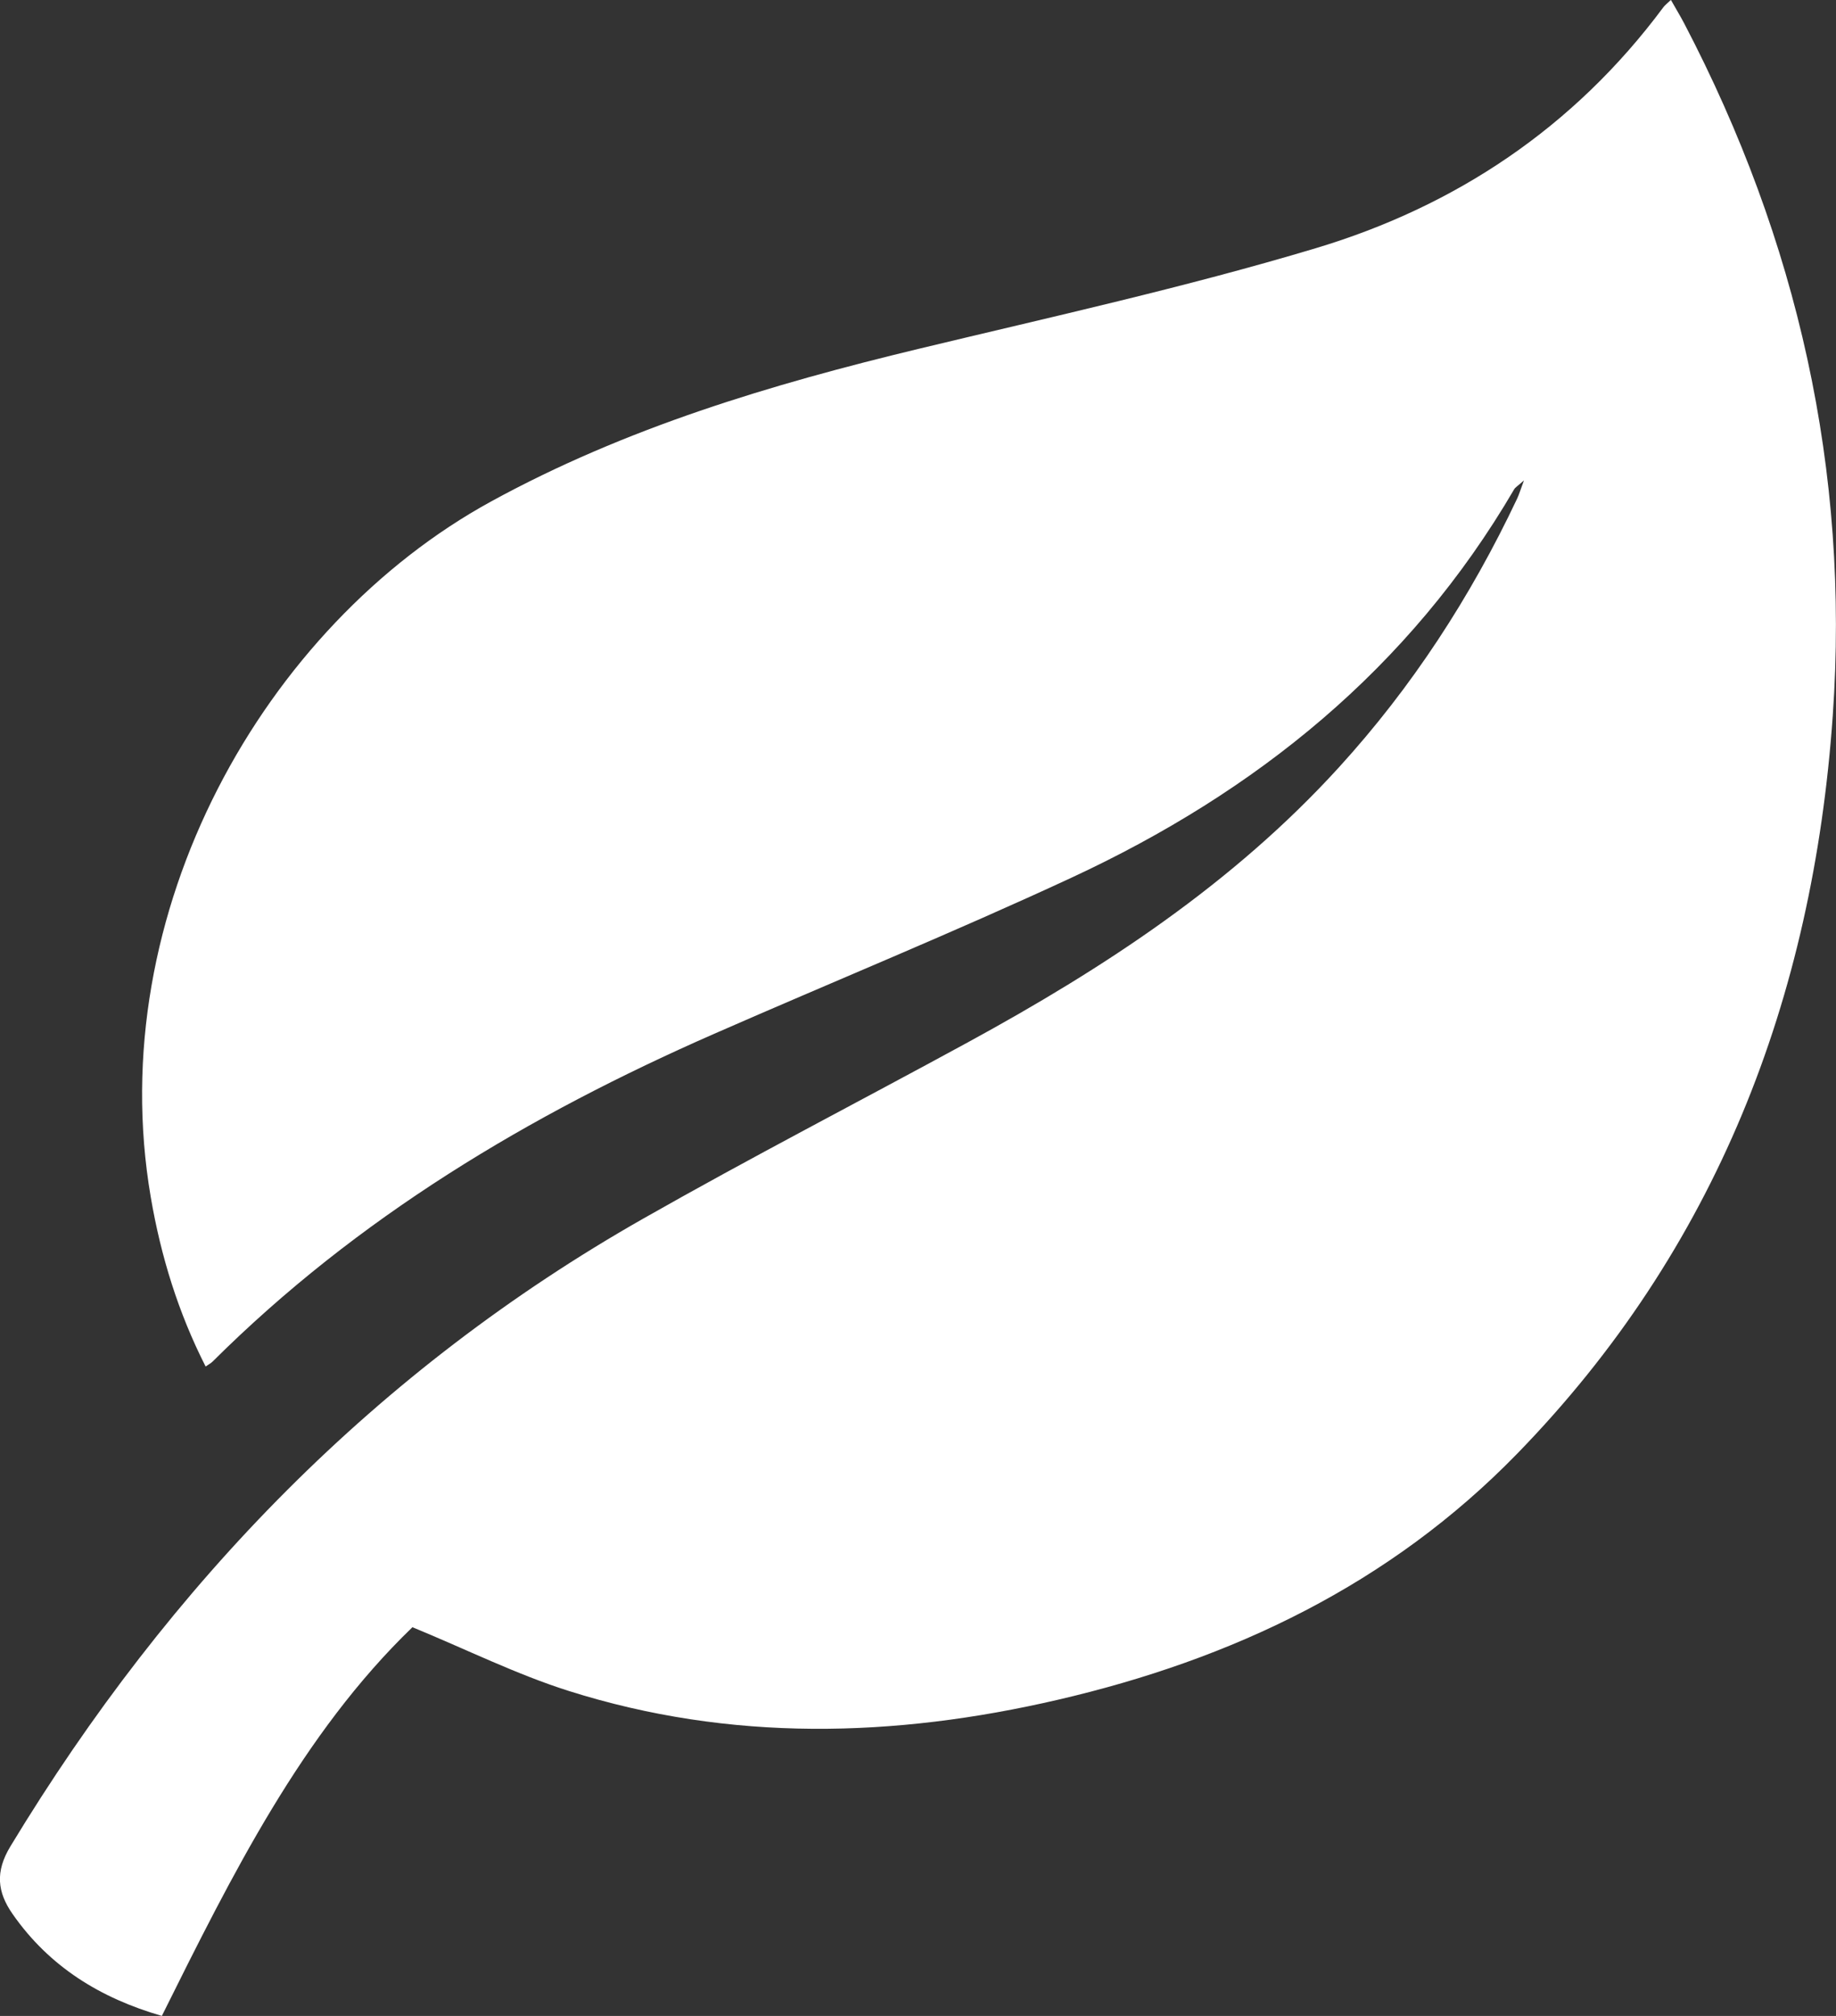 <svg width="41" height="45" viewBox="0 0 41 45" fill="none" xmlns="http://www.w3.org/2000/svg">
<rect x="0" y="0" width="41" height="45" fill="#333333" stroke="none"/>
<g clip-path="url(#clip0_282_2069)">
<path d="M3.615 45C2.242 44.603 1.102 43.904 0.279 42.722C-0.059 42.236 -0.112 41.783 0.233 41.214C3.797 35.326 8.434 30.571 14.37 27.199C16.759 25.841 19.201 24.582 21.614 23.267C24.649 21.613 27.526 19.732 29.895 17.134C31.53 15.342 32.84 13.329 33.881 11.127C33.921 11.041 33.948 10.95 34.032 10.724C33.888 10.852 33.837 10.88 33.813 10.922C31.466 14.938 28.038 17.683 23.934 19.589C21.298 20.813 18.607 21.911 15.946 23.078C11.82 24.887 7.988 27.169 4.747 30.394C4.713 30.428 4.668 30.451 4.592 30.504C3.981 29.302 3.592 28.042 3.367 26.725C2.277 20.36 5.909 13.964 10.963 11.196C13.978 9.546 17.22 8.58 20.526 7.784C23.487 7.072 26.466 6.415 29.381 5.541C32.497 4.607 35.148 2.849 37.144 0.163C37.181 0.113 37.234 0.075 37.313 -0.002C37.423 0.193 37.524 0.358 37.614 0.53C40.138 5.359 41.309 10.506 40.928 15.971C40.486 22.298 38.315 27.894 33.883 32.447C31.033 35.375 27.511 37.041 23.622 37.943C19.971 38.791 16.31 38.888 12.696 37.744C11.532 37.375 10.422 36.822 9.21 36.323C6.743 38.703 5.186 41.843 3.615 44.998V45Z" fill="white"/>
</g>
<defs>
<clipPath id="clip0_282_2069">
<rect width="41" height="45" fill="white"/>
</clipPath>
</defs>
</svg>
